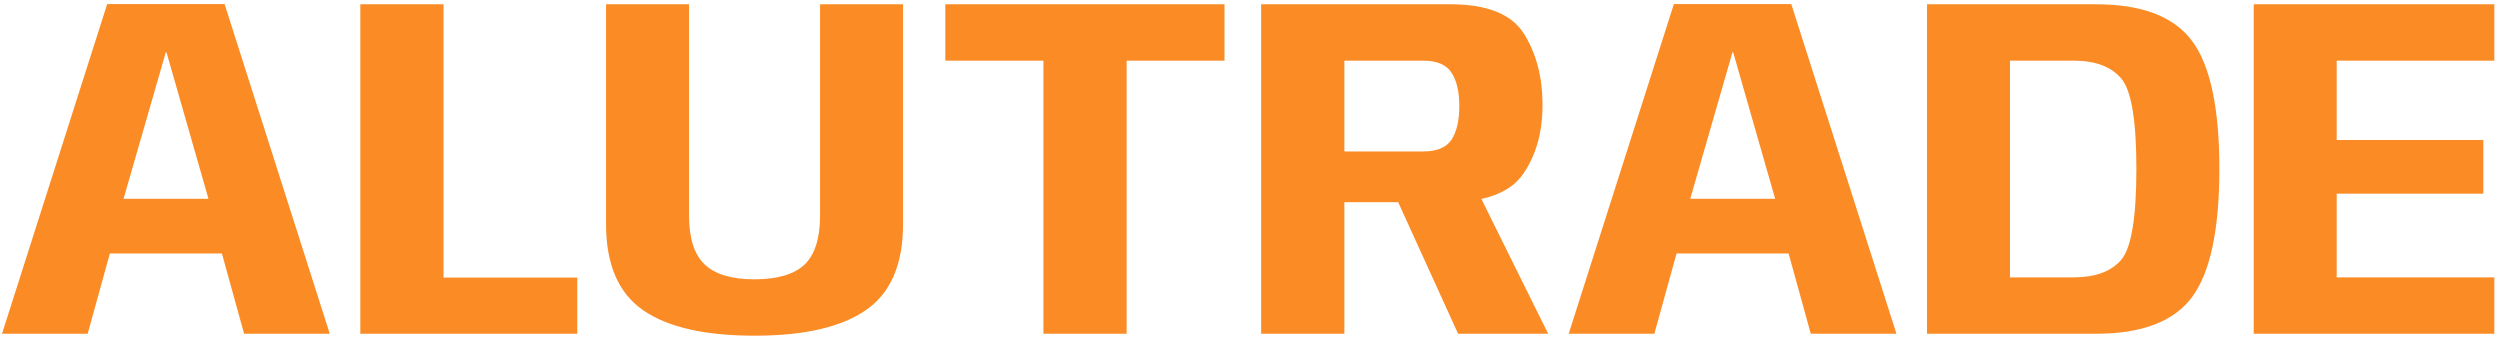 <svg width="412" height="56" viewBox="0 0 412 56" fill="none" xmlns="http://www.w3.org/2000/svg">
<path d="M0.333 55L17.666 0.667H37.011L54.344 55H40.228L36.568 41.769H18.108L14.449 55H0.333ZM20.361 32.76H34.356L27.439 8.63H27.318L20.361 32.76ZM59.382 55V0.707H73.096V45.75H95.135V55H59.382ZM124.33 55.322C116.126 55.322 110 53.914 105.951 51.099C101.903 48.284 99.878 43.565 99.878 36.943V0.707H113.552V35.495C113.552 39.248 114.41 41.943 116.126 43.578C117.842 45.214 120.577 46.032 124.33 46.032C128.111 46.032 130.859 45.227 132.575 43.619C134.291 41.983 135.149 39.275 135.149 35.495V0.707H148.822V36.943C148.822 43.565 146.785 48.284 142.709 51.099C138.661 53.914 132.535 55.322 124.33 55.322ZM171.957 55V9.997H155.79V0.707H201.798V9.997H185.671V55H171.957ZM207.839 55V0.707H239.047C245.08 0.707 249.115 2.329 251.153 5.573C253.19 8.818 254.209 12.732 254.209 17.317C254.209 21.821 253.137 25.615 250.992 28.698C248.847 31.781 244.678 33.323 238.484 33.323H221.553V55H207.839ZM240.294 55L228.792 29.744L242.345 29.181L255.134 55H240.294ZM221.553 24.958H234.543C236.795 24.958 238.35 24.314 239.208 23.027C240.066 21.714 240.495 19.864 240.495 17.478C240.495 15.118 240.066 13.282 239.208 11.968C238.35 10.654 236.795 9.997 234.543 9.997H221.553V24.958ZM258.522 55L275.856 0.667H295.2L312.534 55H298.418L294.758 41.769H276.298L272.639 55H258.522ZM278.551 32.76H292.546L285.629 8.63H285.508L278.551 32.76ZM317.572 55V0.707H345.442C352.976 0.707 358.244 2.718 361.247 6.74C364.25 10.761 365.752 17.786 365.752 27.813C365.752 37.868 364.25 44.919 361.247 48.968C358.244 52.989 352.976 55 345.442 55H317.572ZM331.245 45.71H341.742C345.281 45.71 347.882 44.758 349.544 42.855C351.233 40.924 352.078 35.91 352.078 27.813C352.078 19.77 351.233 14.796 349.544 12.893C347.882 10.962 345.281 9.997 341.742 9.997H331.245V45.71ZM371.412 55V0.707H411.066V9.997H385.086V23.068H409.256V31.916H385.086V45.71H411.066V55H371.412Z" fill="#FB8B24"/>
</svg>
